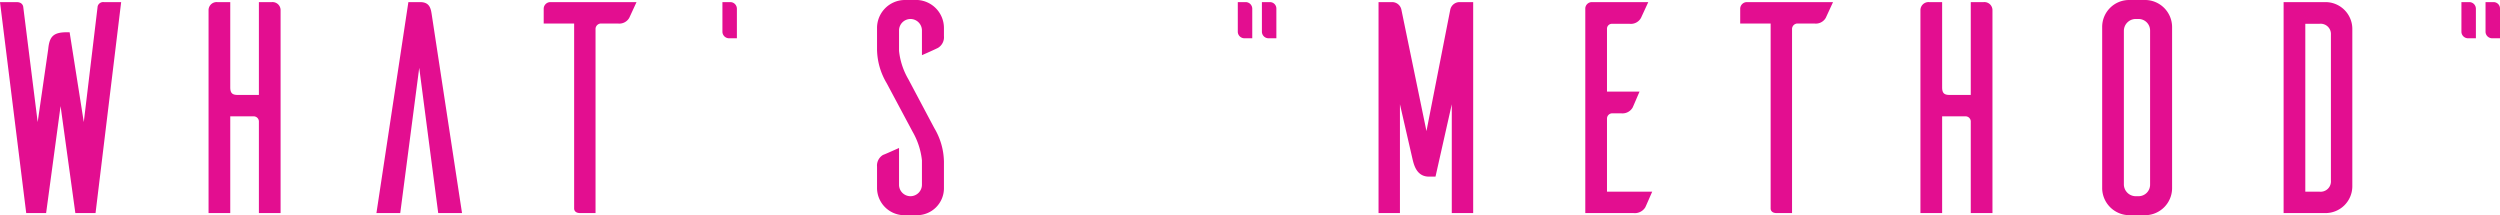 <svg xmlns="http://www.w3.org/2000/svg" width="248.85" height="21.42" viewBox="0 0 248.85 21.42">
  <g id="グループ_4237" data-name="グループ 4237" transform="translate(-556.27 -606.92)">
    <path id="パス_206312" data-name="パス 206312" d="M10.77,0h2.01l2.55-21H13.62a.573.573,0,0,0-.63.42L11.61-9.06,10.2-18H9.93c-1.38,0-1.74.45-1.86,1.68L7.02-9.06,5.58-20.55c-.03-.15-.15-.45-.66-.45H3.27L5.88,0H7.86L9.3-10.65ZM29.04-21v9.24h-2.1c-.51,0-.75-.15-.75-.75V-21H24.9a.805.805,0,0,0-.87.84V0h2.16V-9.63h2.34a.52.52,0,0,1,.51.48V0H31.2V-20.16a.805.805,0,0,0-.87-.84ZM49.26,0H46.89L45-14.46,43.11,0H40.74l3.18-21h1.17c.9,0,1.05.57,1.14,1.14ZM66.63-21H58.05a.666.666,0,0,0-.66.66v1.47h3.03V-.45c0,.15.09.45.6.45h1.53V-18.36a.553.553,0,0,1,.54-.51h1.68a1.136,1.136,0,0,0,1.14-.57Zm9.99,3.6h-.78a.661.661,0,0,1-.66-.63V-21h.81a.661.661,0,0,1,.63.66Zm20.01.96a1.234,1.234,0,0,0,.6-1.17v-.81a2.792,2.792,0,0,0-2.61-2.79H93.27a2.786,2.786,0,0,0-2.7,2.79v2.16a6.737,6.737,0,0,0,.96,3.33L94.11-8.1a7.264,7.264,0,0,1,.93,2.85v2.4A1.146,1.146,0,0,1,93.9-1.68a1.139,1.139,0,0,1-1.14-1.14V-6.48c-.54.24-1.41.63-1.59.69a1.234,1.234,0,0,0-.6,1.17v2.16A2.725,2.725,0,0,0,93.18.21h1.35a2.682,2.682,0,0,0,2.7-2.67V-5.13a6.737,6.737,0,0,0-.96-3.33l-2.58-4.86a7.051,7.051,0,0,1-.93-2.82v-2.01a1.146,1.146,0,0,1,1.14-1.17,1.146,1.146,0,0,1,1.14,1.17v2.43C95.61-15.96,96.45-16.35,96.63-16.44Zm31.29-.96h-.78a.661.661,0,0,1-.66-.63V-21h.81a.661.661,0,0,1,.63.66Zm1.62,0a.661.661,0,0,1-.66-.63V-21h.81a.641.641,0,0,1,.63.66v2.94ZM147.78,0h2.13V-21h-1.32a.949.949,0,0,0-.96.75L145.26-8.16l-2.49-12.06a.944.944,0,0,0-.96-.78h-1.32V0h2.13V-10.83l1.26,5.49c.12.45.36,1.71,1.62,1.71h.66l1.62-7.2Zm15.45-2.13V-9.42a.526.526,0,0,1,.51-.51h.9a1.169,1.169,0,0,0,1.14-.57c.09-.18.45-1.05.69-1.59h-3.24v-6.24a.488.488,0,0,1,.51-.51h1.74a1.147,1.147,0,0,0,1.14-.6l.72-1.56h-5.61a.656.656,0,0,0-.66.6V0h4.8a1.223,1.223,0,0,0,1.17-.57c.09-.18.45-1.02.69-1.56ZM185.73-21h-8.58a.666.666,0,0,0-.66.66v1.47h3.03V-.45c0,.15.09.45.6.45h1.53V-18.36a.553.553,0,0,1,.54-.51h1.68a1.136,1.136,0,0,0,1.14-.57Zm13.71,0v9.24h-2.1c-.51,0-.75-.15-.75-.75V-21H195.3a.805.805,0,0,0-.87.84V0h2.16V-9.63h2.34a.52.52,0,0,1,.51.48V0h2.16V-20.16a.805.805,0,0,0-.87-.84Zm15.78-.21a2.682,2.682,0,0,0-2.7,2.67V-2.43a2.716,2.716,0,0,0,2.7,2.64h1.65a2.7,2.7,0,0,0,2.61-2.64V-18.54a2.7,2.7,0,0,0-2.61-2.67Zm.6,19.53a1.186,1.186,0,0,1-1.14-1.17v-15.3a1.186,1.186,0,0,1,1.14-1.17h.33a1.146,1.146,0,0,1,1.14,1.17v15.3a1.146,1.146,0,0,1-1.14,1.17ZM230.58-21V0h4.17a2.67,2.67,0,0,0,2.67-2.64V-18.36A2.67,2.67,0,0,0,234.75-21Zm4.71,17.76a1.03,1.03,0,0,1-1.14,1.11h-1.41V-18.84h1.41a1.022,1.022,0,0,1,1.14,1.08ZM249.72-17.4h-.78a.661.661,0,0,1-.66-.63V-21h.81a.661.661,0,0,1,.63.66Zm1.62,0a.661.661,0,0,1-.66-.63V-21h.81a.641.641,0,0,1,.63.66v2.94Z" transform="translate(553 628.13)" fill="#e30e90"/>
  </g>
</svg>
